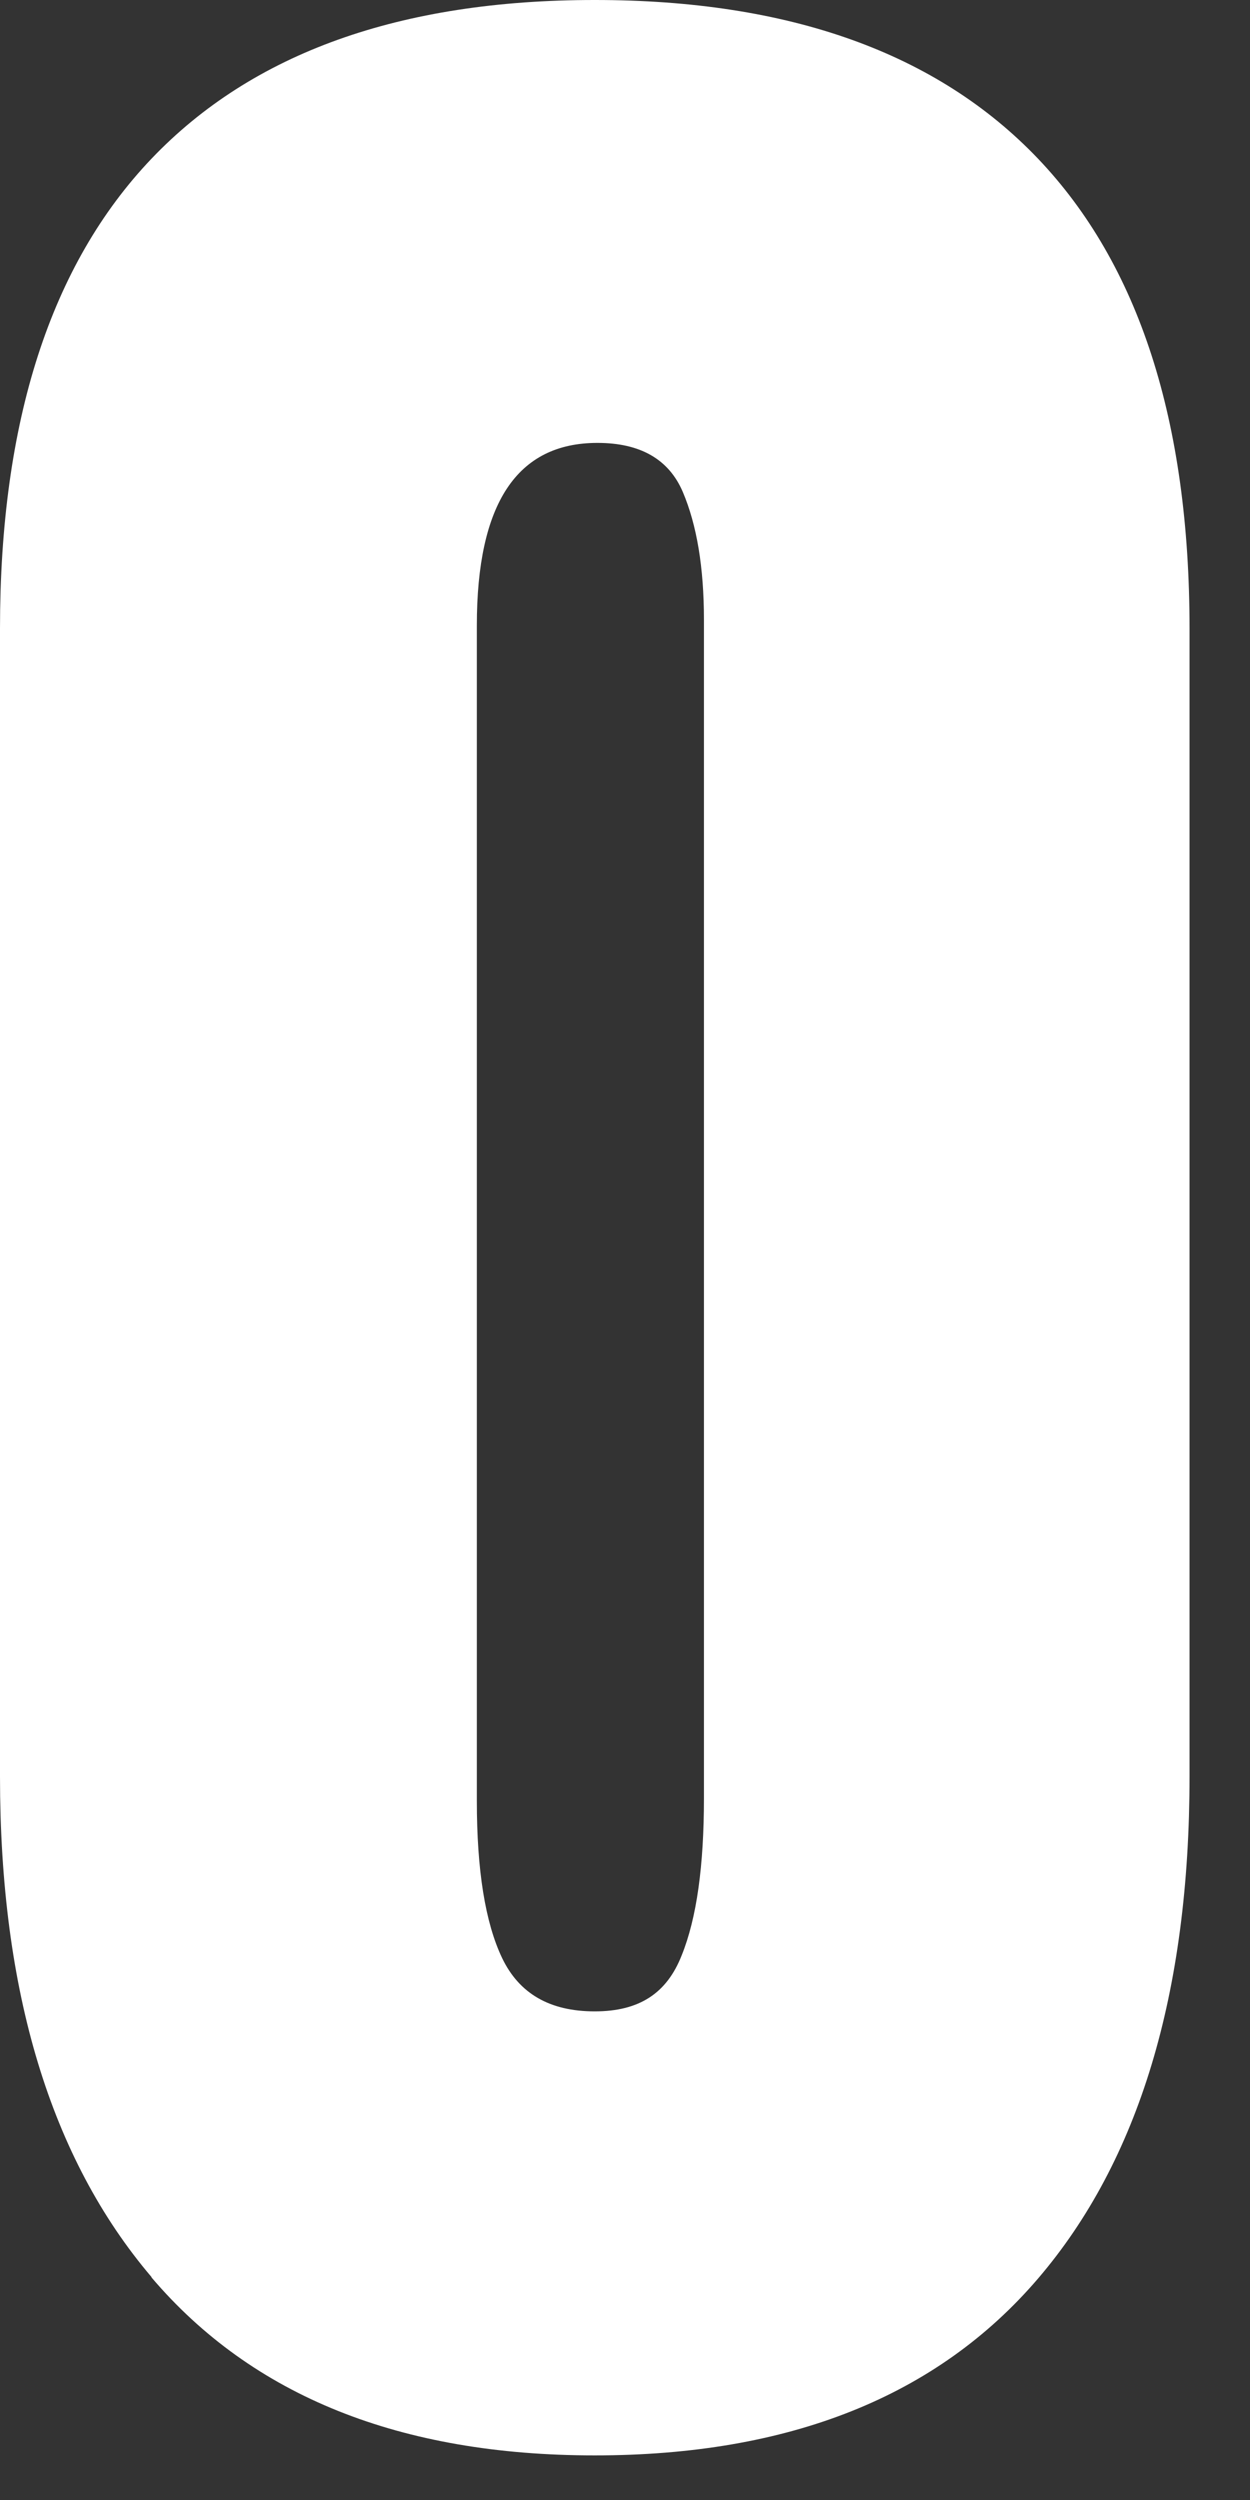 <?xml version="1.0" encoding="utf-8"?>
<svg xmlns="http://www.w3.org/2000/svg" fill="none" height="100%" overflow="visible" preserveAspectRatio="none" style="display: block;" viewBox="0 0 19 38" width="100%">
<rect x="0" y="0" width="19" height="38" fill="#333333" stroke="none"/>
<path d="M2.303 34.611C0.77 32.808 0 30.269 0 27.001V9.557C0 6.404 0.77 4.021 2.303 2.412C3.837 0.804 6.082 0 9.04 0C11.998 0 14.244 0.804 15.778 2.412C17.311 4.021 18.081 6.398 18.081 9.557V27.001C18.081 30.298 17.311 32.842 15.778 34.634C14.244 36.426 11.998 37.322 9.04 37.322C6.082 37.322 3.837 36.42 2.303 34.617V34.611ZM10.361 29.723C10.591 29.155 10.7 28.356 10.7 27.334V9.42C10.7 8.621 10.591 7.978 10.379 7.478C10.166 6.979 9.73 6.732 9.081 6.732C7.857 6.732 7.248 7.656 7.248 9.506V27.374C7.248 28.425 7.375 29.224 7.633 29.764C7.892 30.303 8.357 30.573 9.04 30.573C9.724 30.573 10.137 30.292 10.361 29.723Z" fill="white" id="Vector"/>
</svg>